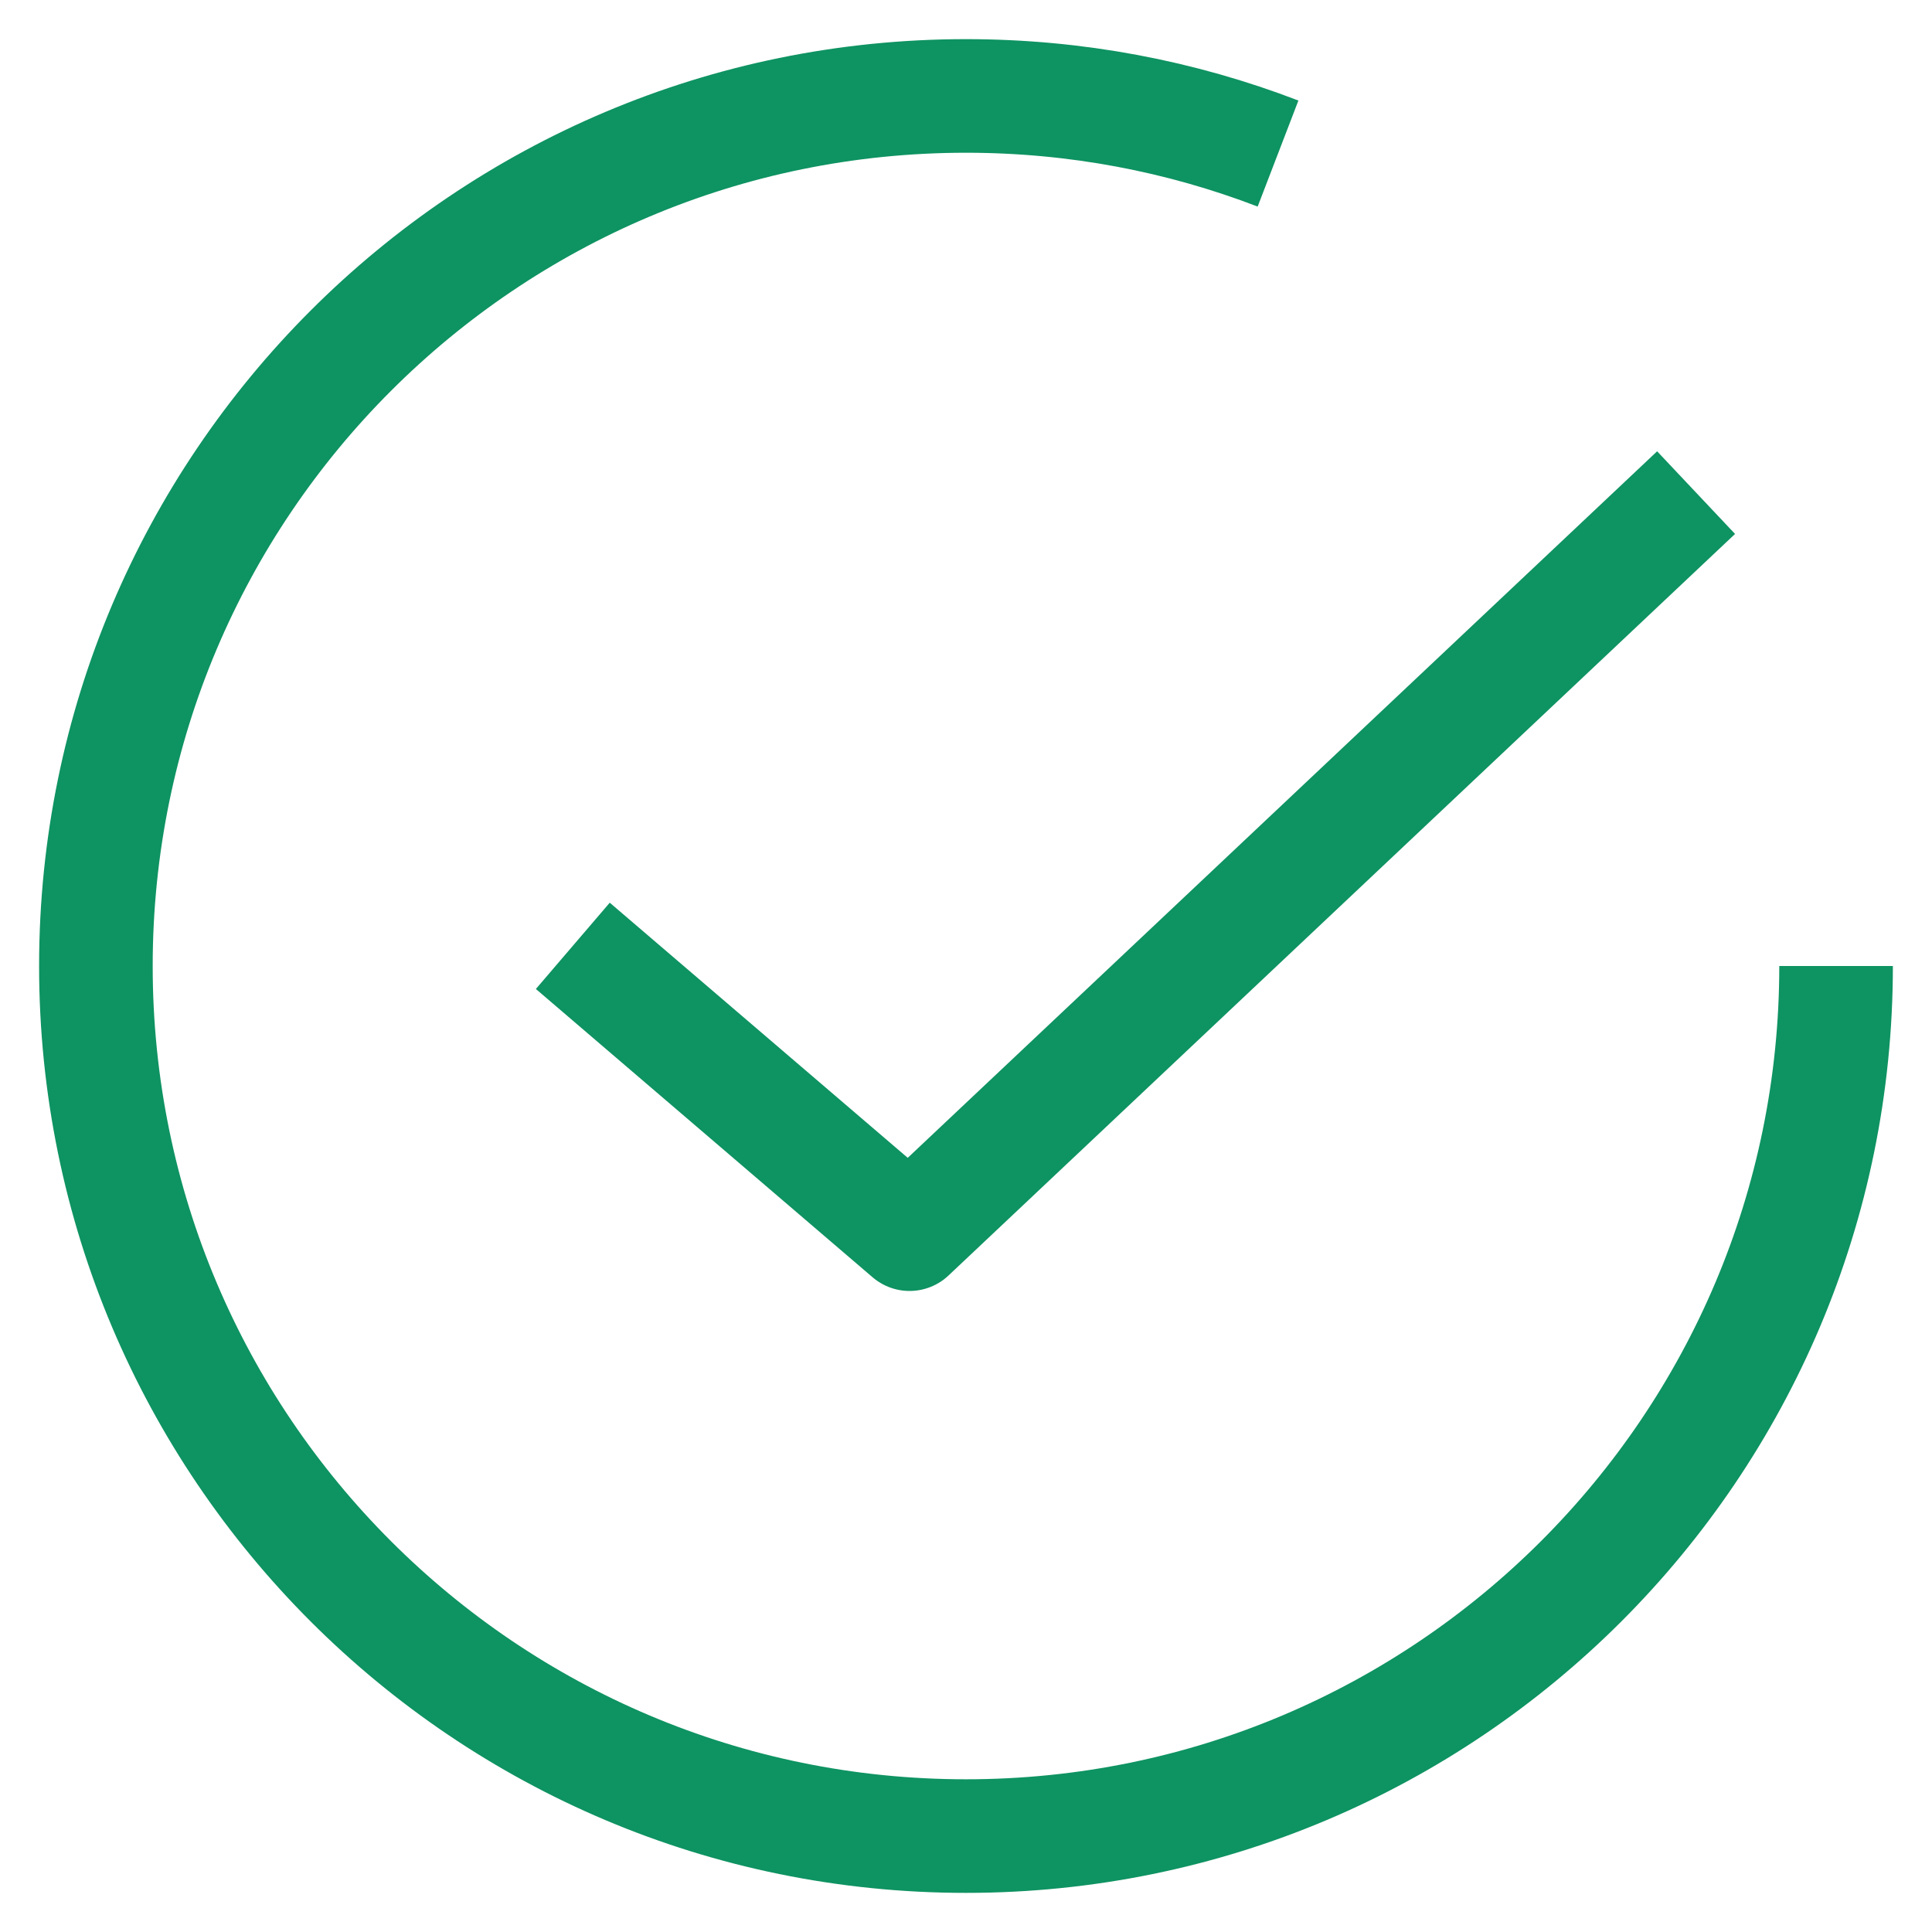 <svg xmlns="http://www.w3.org/2000/svg" x="0" y="0" viewBox="0 0 85.039 85.04">
  <style>
    .st0{fill:none;stroke:#0e9362;stroke-width:5;stroke-linejoin:round;stroke-miterlimit:10}
  </style>
  <path class="st0" d="M80.817 42.52c0 21.151-17.146 38.297-38.298 38.297-21.15 0-38.298-17.146-38.298-38.297S21.369 4.223 42.52 4.223c4.841 0 9.471.898 13.734 2.536"/>
  <path class="st0" d="M25.213 41.632l14.822 12.691 34.62-32.64"/>
</svg>
